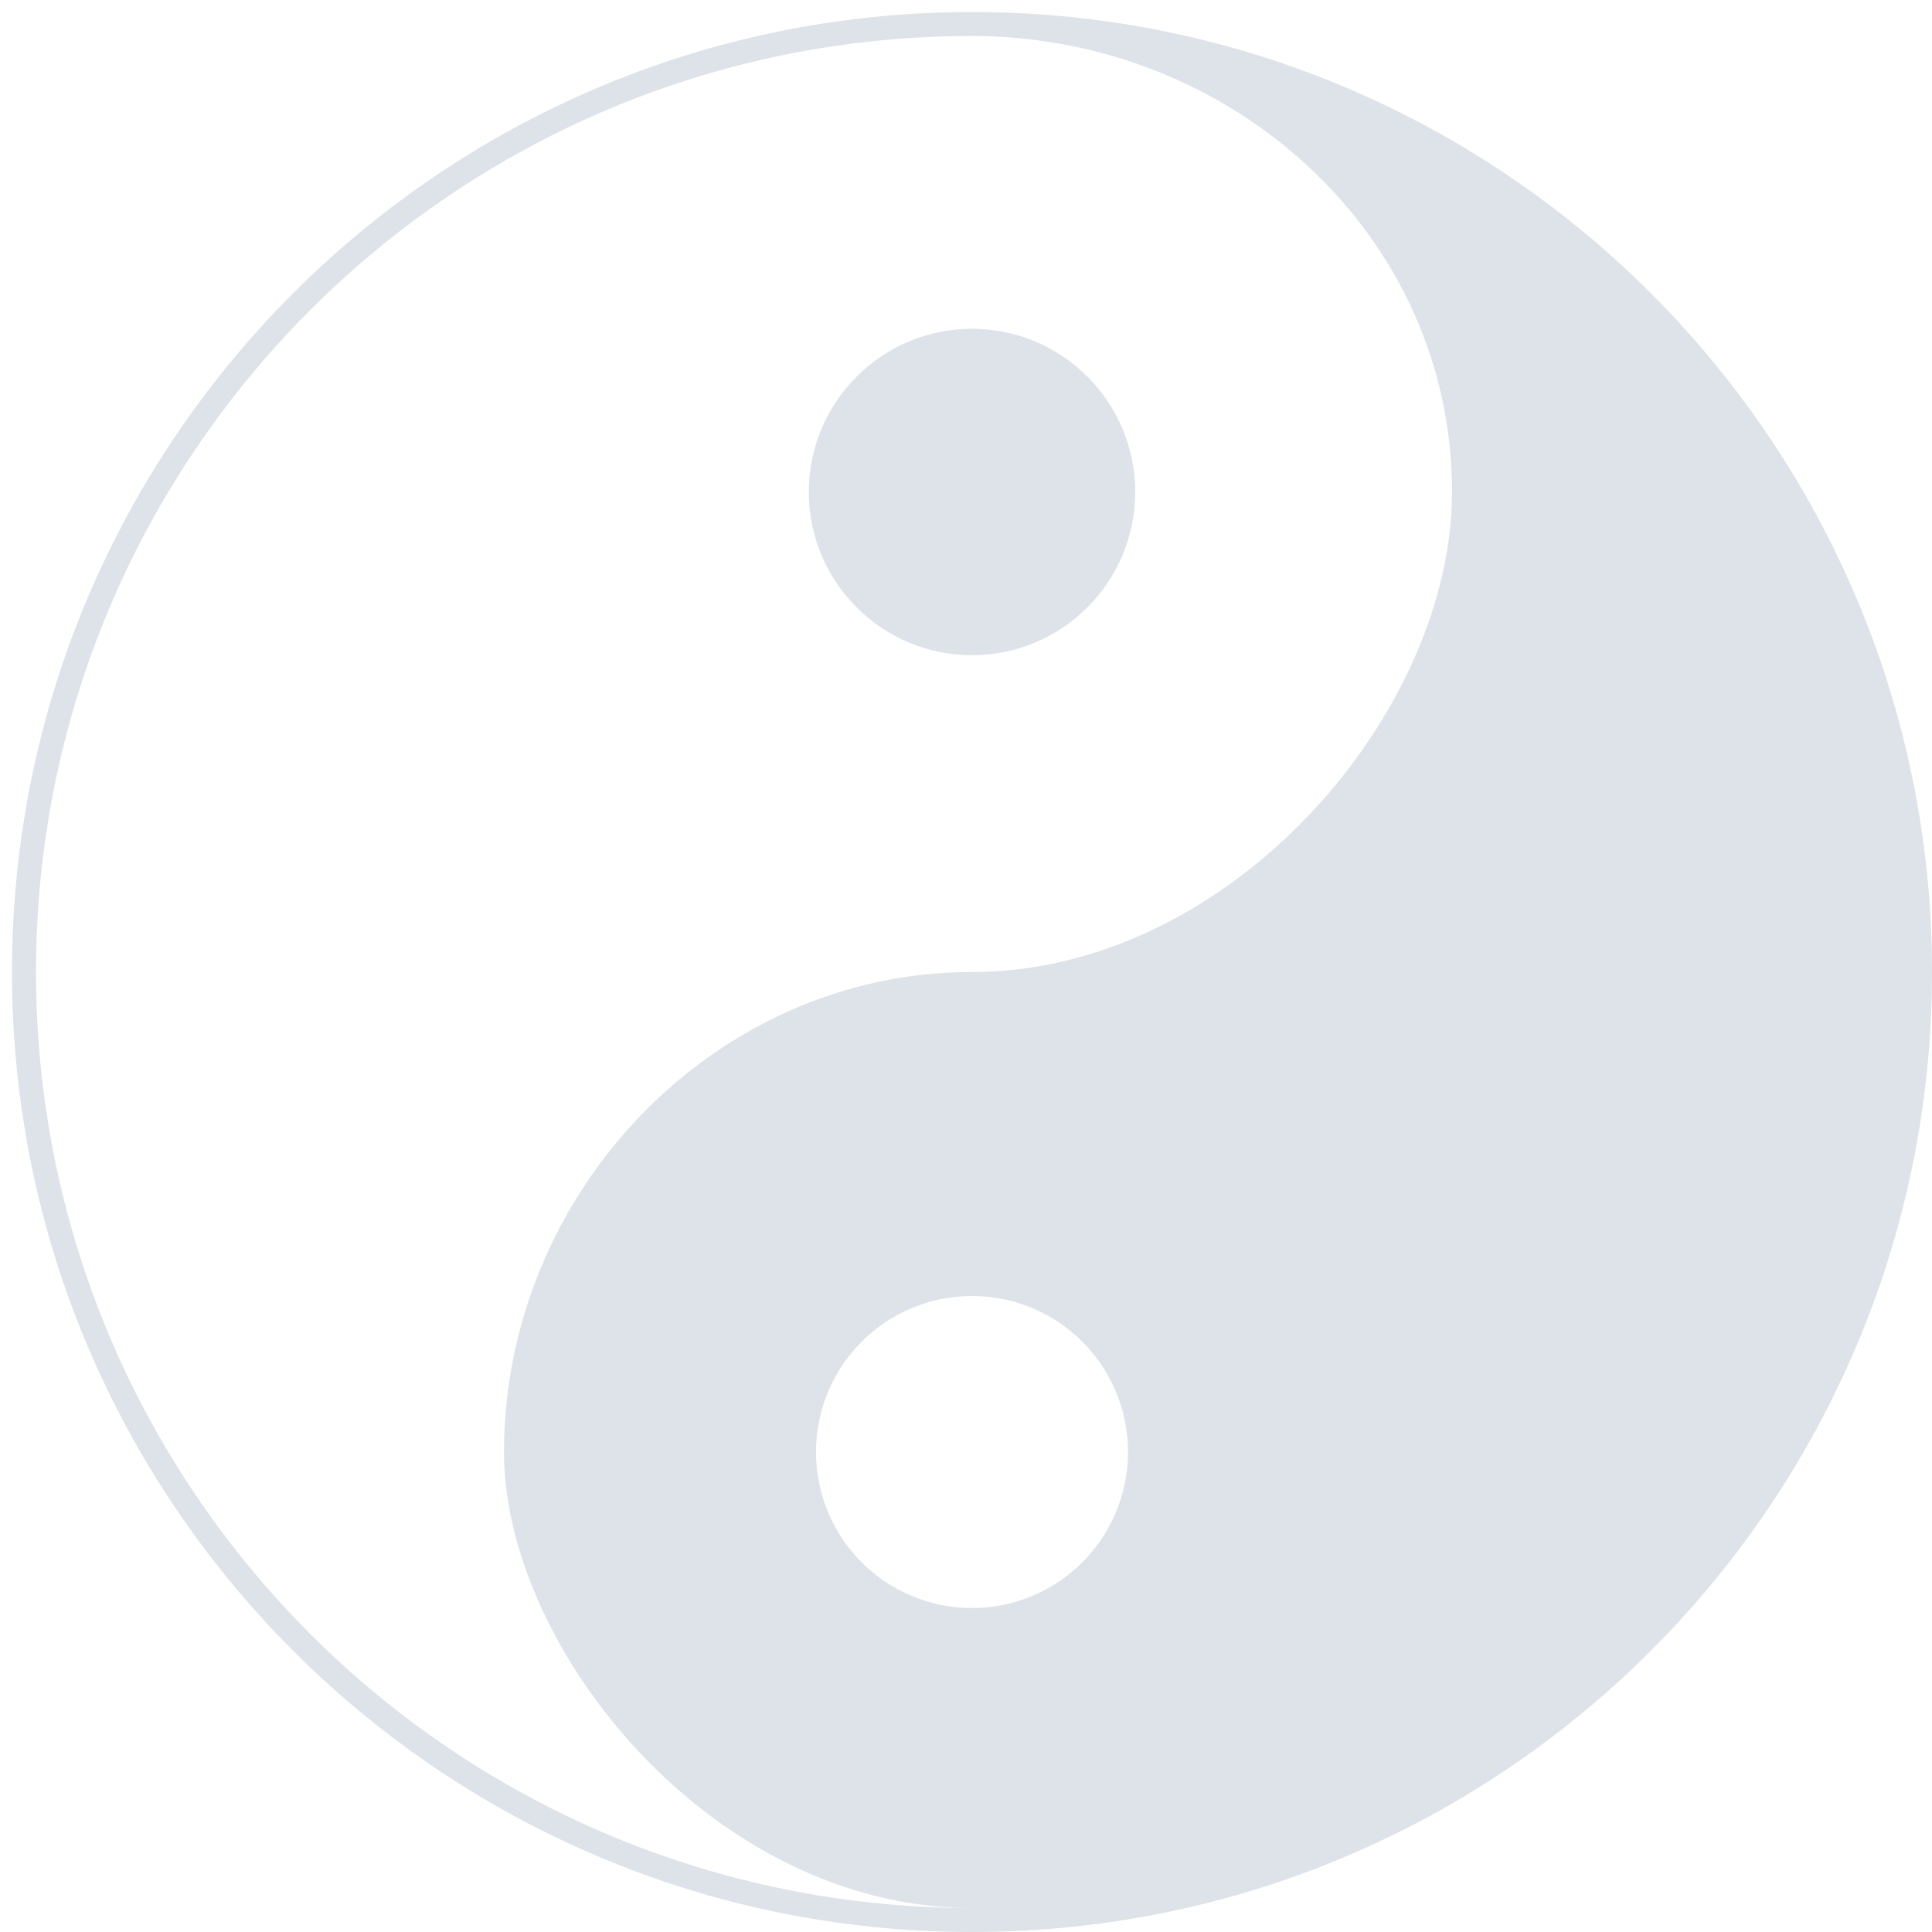 <?xml version="1.0" encoding="UTF-8" standalone="no"?>
<svg
   version="1.1"
   viewBox="-5 -5 805 805"
   id="svg1"
   sodipodi:docname="tcm.svg"
   inkscape:version="1.3.2 (091e20e, 2023-11-25, custom)"
   xmlns:inkscape="http://www.inkscape.org/namespaces/inkscape"
   xmlns:sodipodi="http://sodipodi.sourceforge.net/DTD/sodipodi-0.dtd"
   xmlns="http://www.w3.org/2000/svg"
   xmlns:svg="http://www.w3.org/2000/svg">
  <defs
     id="defs1" />
  <sodipodi:namedview
     id="namedview1"
     pagecolor="#ffffff"
     bordercolor="#000000"
     borderopacity="0.25"
     inkscape:showpageshadow="2"
     inkscape:pageopacity="0.0"
     inkscape:pagecheckerboard="0"
     inkscape:deskcolor="#d1d1d1"
     inkscape:zoom="1.4571429"
     inkscape:cx="402.5"
     inkscape:cy="402.5"
     inkscape:window-width="2560"
     inkscape:window-height="1369"
     inkscape:window-x="1016"
     inkscape:window-y="-8"
     inkscape:window-maximized="1"
     inkscape:current-layer="YinYang" />
  <g
     id="YinYang"
     fill="#000"
     stroke="none"
     stroke-width="0"
     fill-rule="evenodd">
    <title
       id="title1">Yin-Yang, by Adam Stanislav</title>
    <desc
       id="desc1">The entire graphic is drawn as a single path filled with black (or any other color you change the value of “fill” in line 4). The other half, usually shown in white is created here as a hole in the path. That means it is completely transparent, and has whatever color its background has. To achieve this, not just with SVG but with other vector formats, any black portion of the path is drawn counterclockwise, any “white” portion clockwise. Also, this graphic is taking advantage of the kappa constant described in my e-book Bézier Circles and other shapes, freely downloadable from https://www.smashwords.com/books/view/483578 .</desc>
    <!-- Note to self: Relative Bézier differences (“c”) are differences of a point from the STARTING point of the curve segment, not from the most recent point. -->
    <path
       d="M400 0C179.086 0 0 179.086 0 400 0 620.914 179.086 800 400 800 620.914 800 800 620.914 800 400 800 179.086 620.914 0 400 0zM400 10C184.609 10 10 184.609 10 400 10 615.391 184.609 790 400 790 292.304 790 205 682.304 205 600 205 492.3 292.304 400 400 400 507.7 400 600 292.304 600 200 600 92.304 507.7 10 400 10zM400 665c35.895 0 65-29.105 65-65 0-35.895-29.105-65-65-65-35.895 0-65 29.105-65 65 0 35.895 29.105 65 65 65zM400 132c-37.555 0-68 30.445-68 68 0 37.555 30.445 68 68 68 37.555 0 68-30.445 68-68 0-37.555-30.445-68-68-68z"
       id="path1"
       style="fill:#dde3e8;fill-opacity:1" />
  </g>
</svg>
